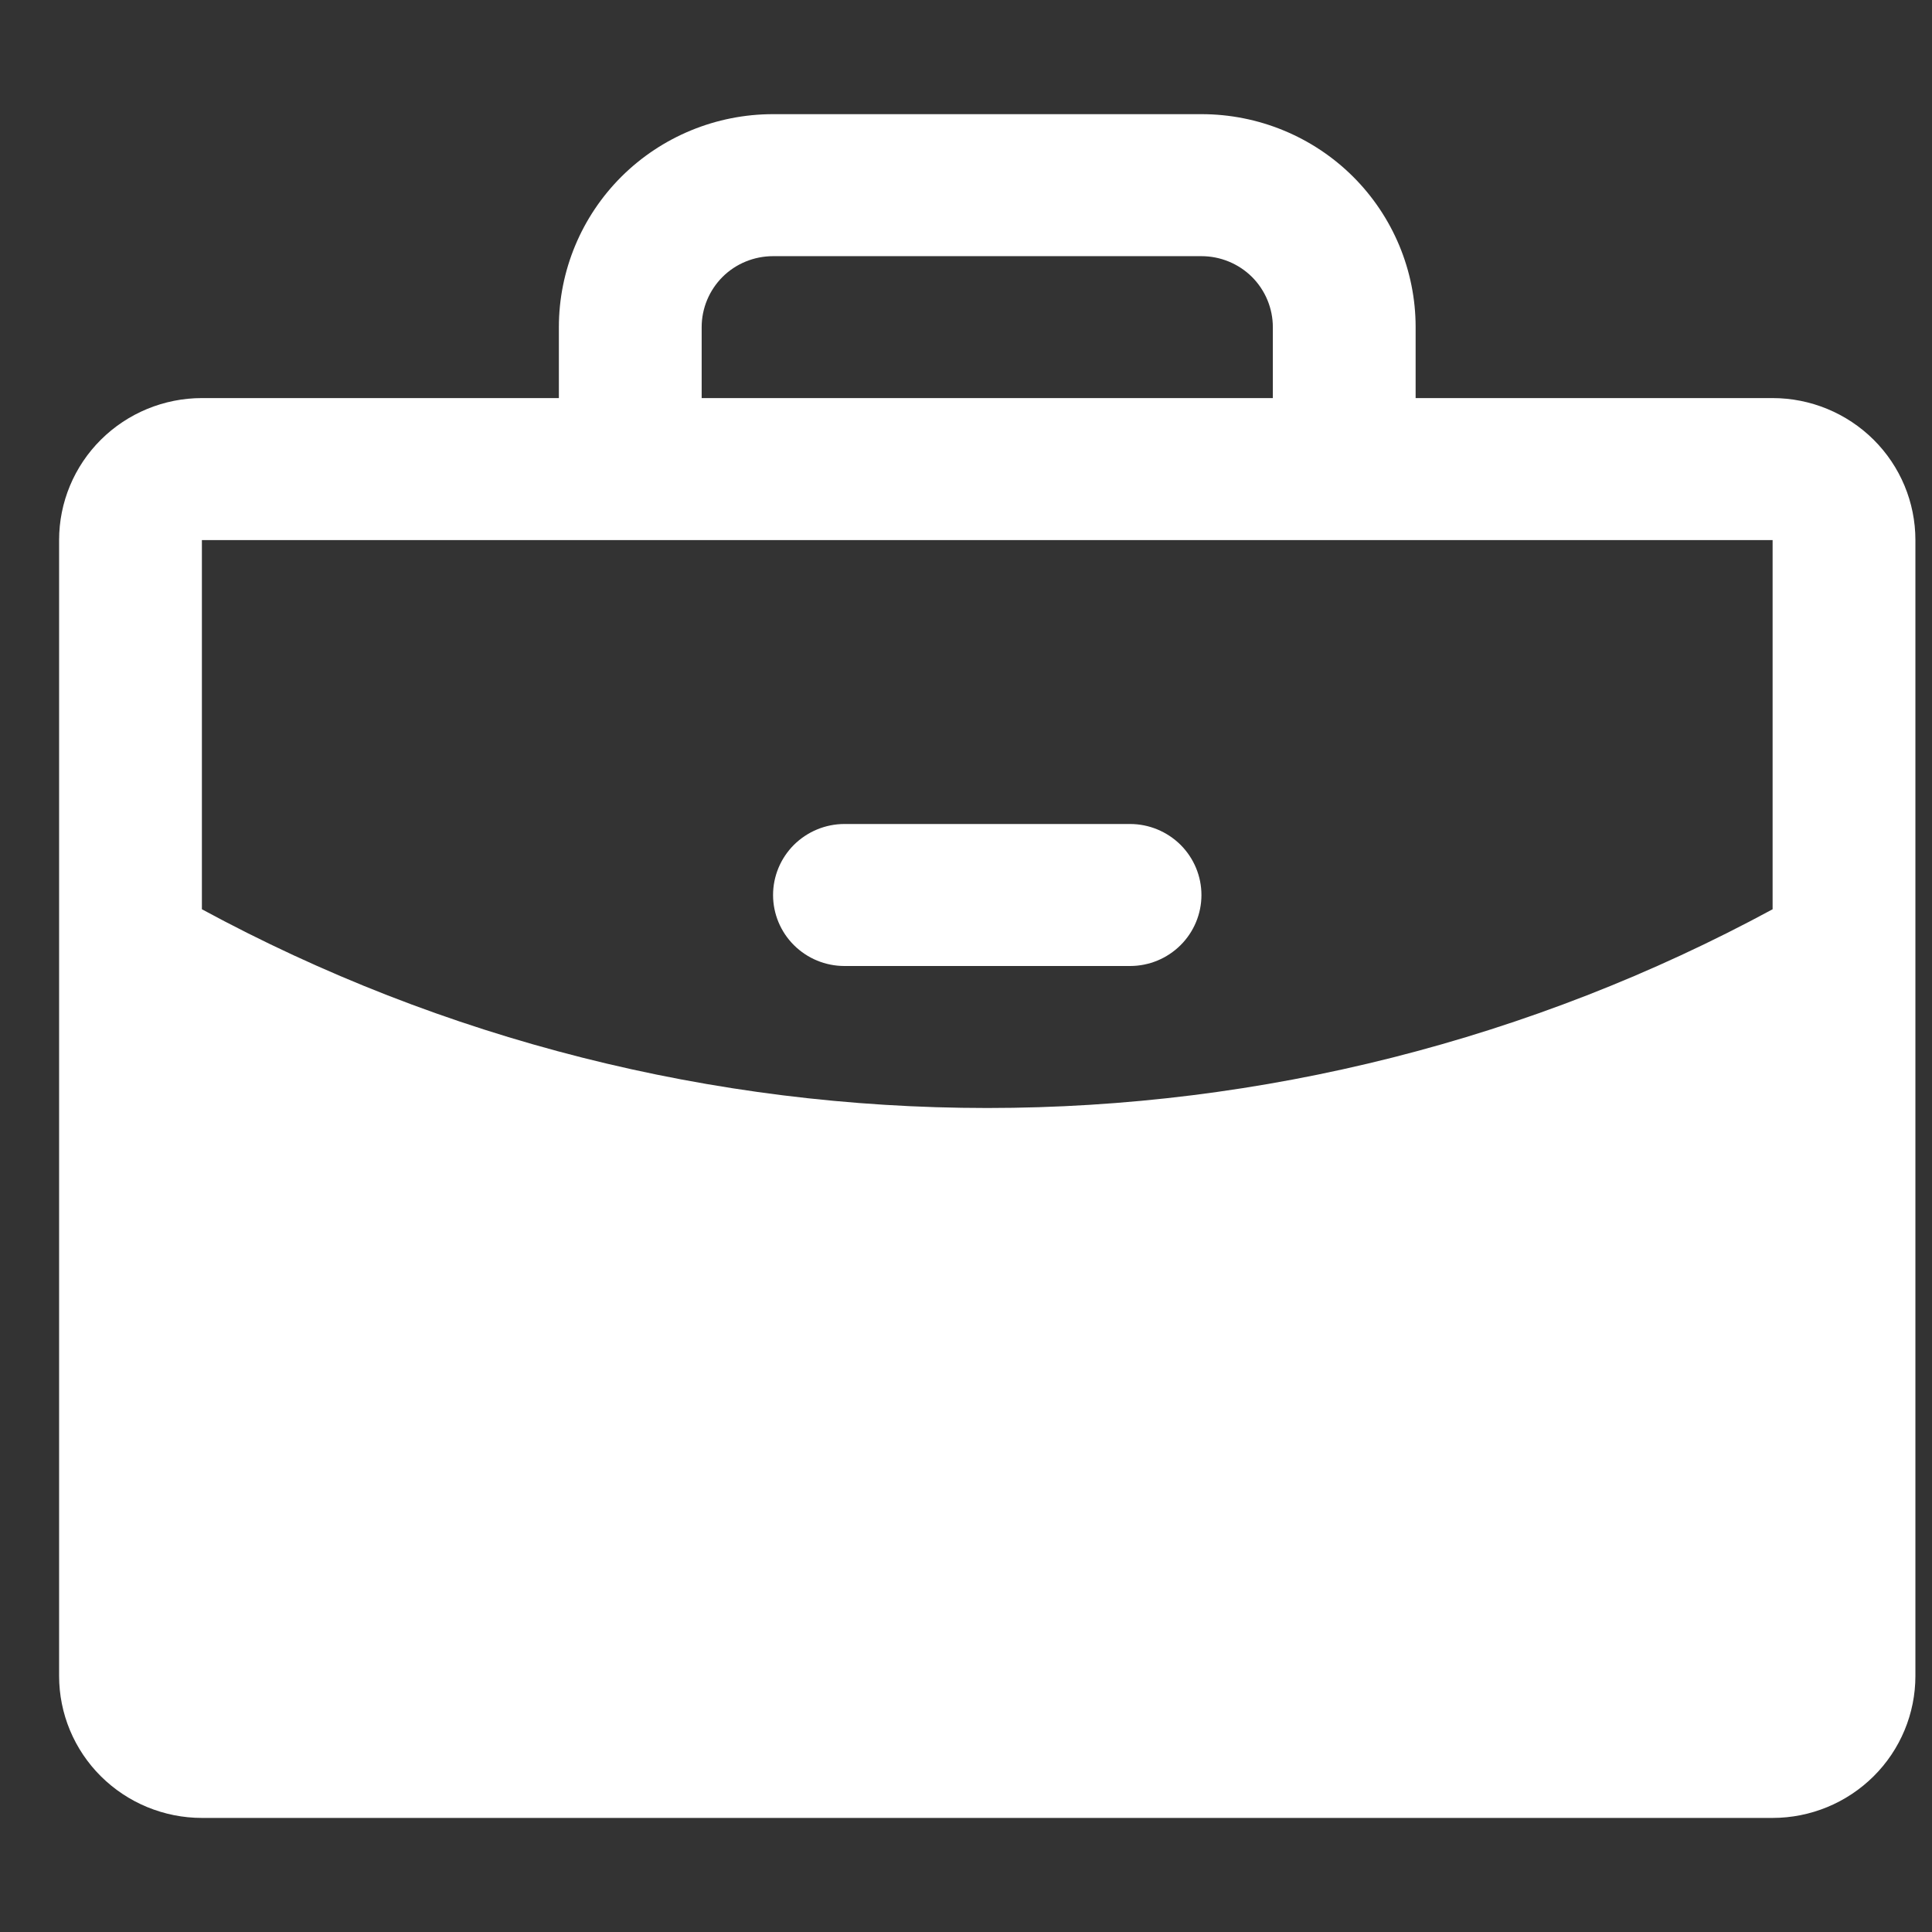 <svg width="22" height="22" viewBox="0 0 22 22" fill="none" xmlns="http://www.w3.org/2000/svg">
<rect x="0" y="0" width="22" height="22" fill="#333333" stroke="none"/>
<path d="M13.681 10.192C13.681 10.406 13.595 10.612 13.443 10.763C13.29 10.915 13.084 11 12.868 11H9.616C9.4 11 9.194 10.915 9.041 10.763C8.889 10.612 8.803 10.406 8.803 10.192C8.803 9.977 8.889 9.772 9.041 9.62C9.194 9.469 9.4 9.383 9.616 9.383H12.868C13.084 9.383 13.29 9.469 13.443 9.62C13.595 9.772 13.681 9.977 13.681 10.192ZM21.811 6.15V19.084C21.811 19.513 21.64 19.924 21.335 20.227C21.03 20.53 20.616 20.701 20.185 20.701H2.299C1.868 20.701 1.454 20.53 1.149 20.227C0.844 19.924 0.673 19.513 0.673 19.084V6.15C0.673 5.721 0.844 5.31 1.149 5.007C1.454 4.704 1.868 4.533 2.299 4.533H6.364V3.725C6.364 3.082 6.621 2.465 7.078 2.01C7.536 1.555 8.156 1.3 8.803 1.3H13.681C14.328 1.3 14.948 1.555 15.406 2.01C15.863 2.465 16.12 3.082 16.12 3.725V4.533H20.185C20.616 4.533 21.03 4.704 21.335 5.007C21.64 5.31 21.811 5.721 21.811 6.15ZM7.99 4.533H14.494V3.725C14.494 3.511 14.408 3.305 14.256 3.153C14.103 3.002 13.897 2.917 13.681 2.917H8.803C8.587 2.917 8.38 3.002 8.228 3.153C8.076 3.305 7.99 3.511 7.99 3.725V4.533ZM20.185 10.354V6.15H2.299V10.354C5.043 11.84 8.118 12.617 11.242 12.617C14.366 12.617 17.441 11.84 20.185 10.354Z" fill="white"/>
</svg>
